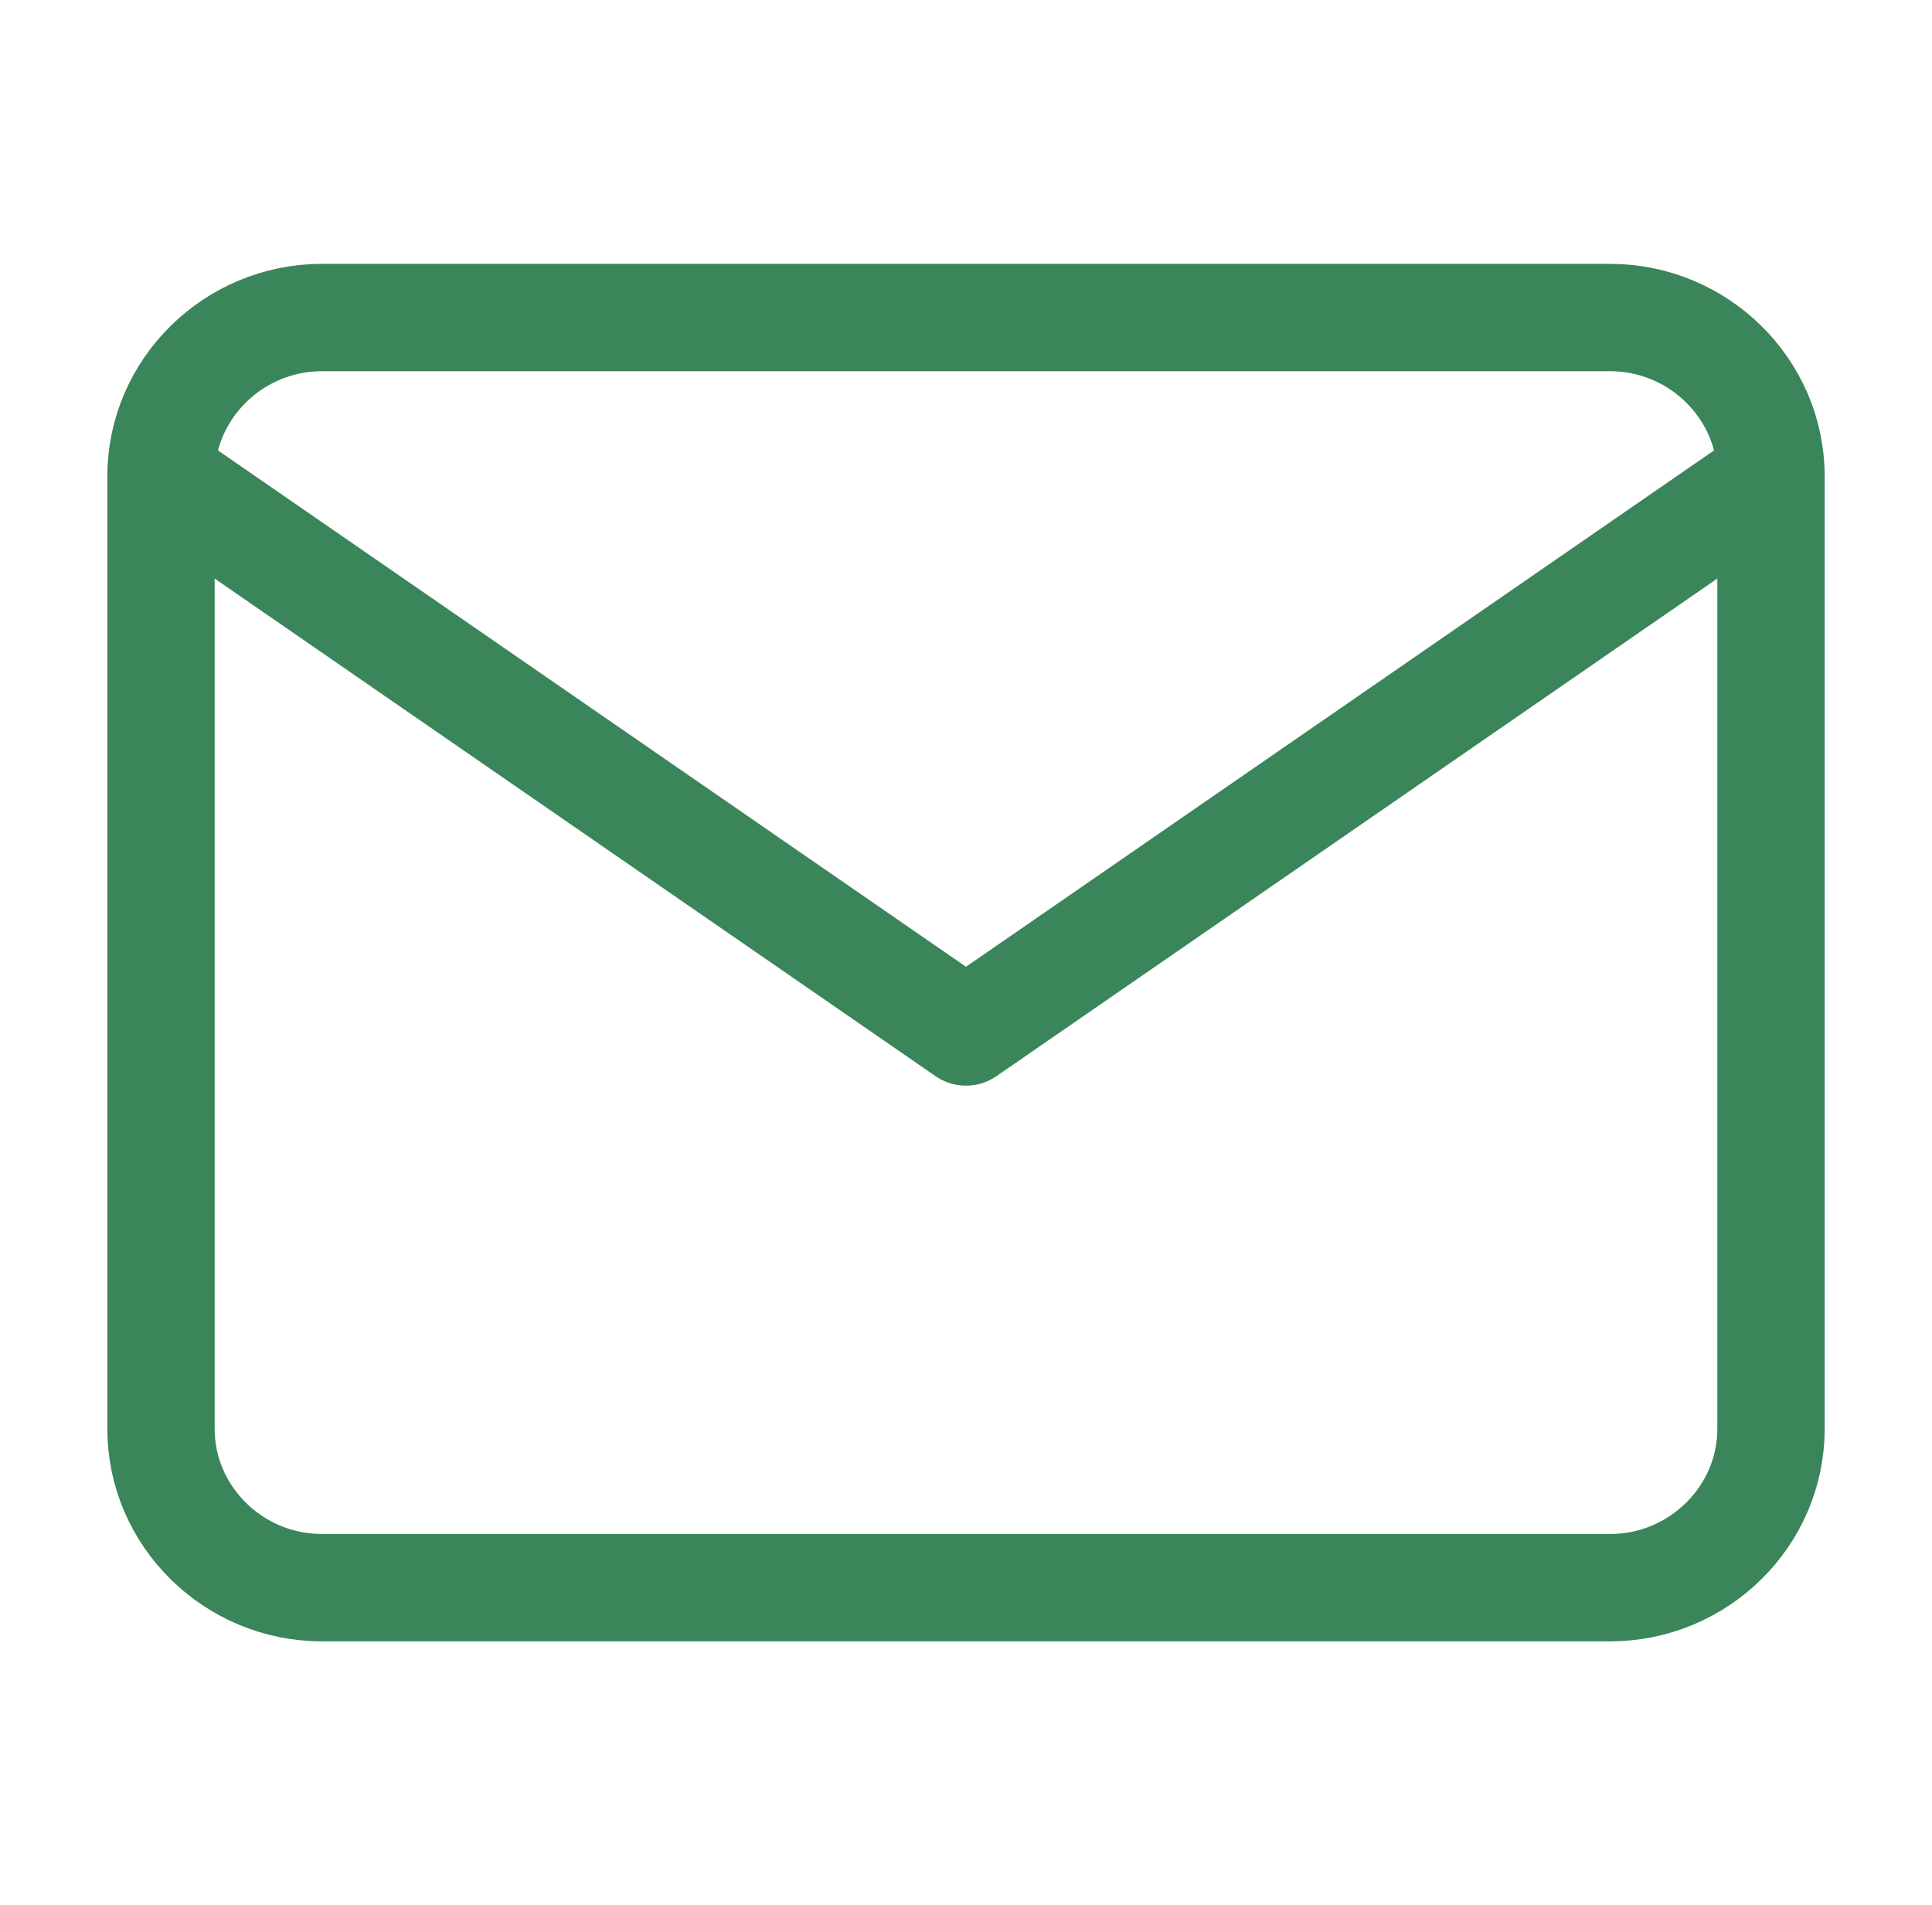 <svg width="72" height="71" viewBox="0 0 72 71" fill="none" xmlns="http://www.w3.org/2000/svg">
<path d="M12 11.833H60C63.3 11.833 66 14.496 66 17.75V53.25C66 56.504 63.3 59.167 60 59.167H12C8.7 59.167 6 56.504 6 53.25V17.75C6 14.496 8.7 11.833 12 11.833Z" stroke="#3A8559" stroke-width="4" stroke-linecap="round" stroke-linejoin="round"/>
<path d="M66 17.75L36 38.458L6 17.75" stroke="#3A8559" stroke-width="4" stroke-linecap="round" stroke-linejoin="round"/>
</svg>
